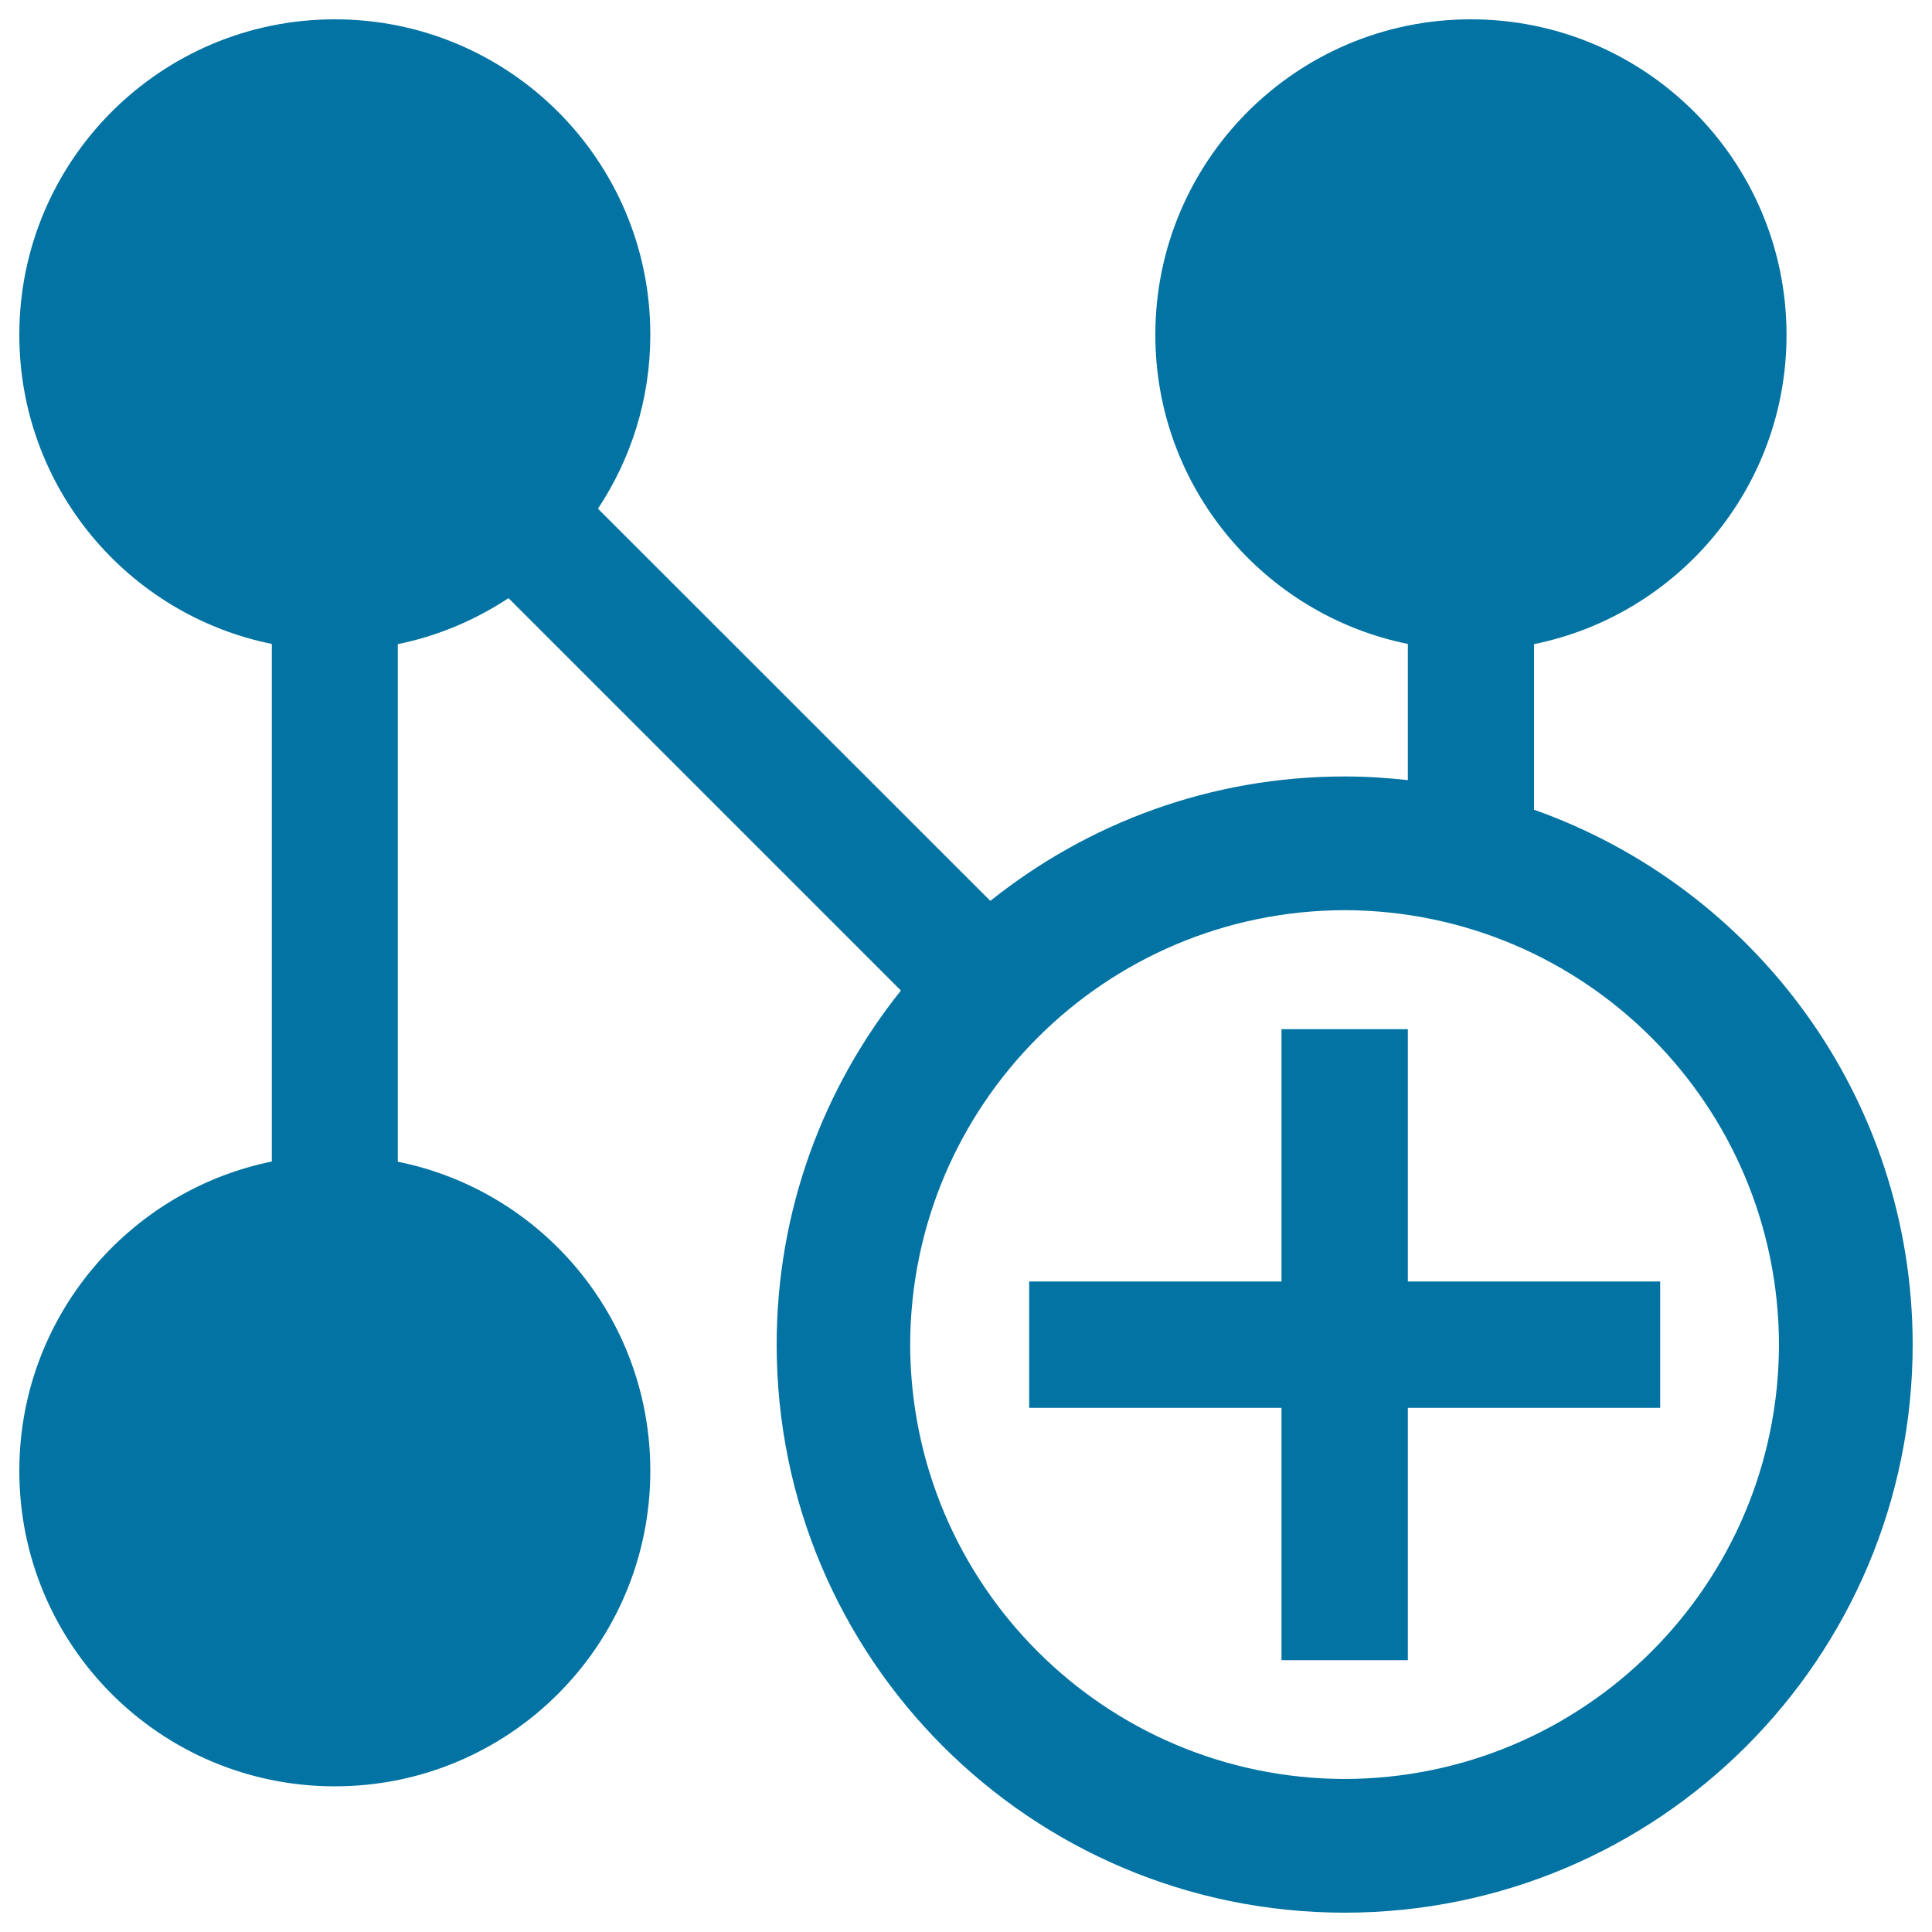 <svg xmlns="http://www.w3.org/2000/svg" viewBox="0 0 1000 1000" style="fill:#0273a2">
<title>Network Add Button SVG icon</title>
<g><g><path d="M794,419.1v-85.7c74.5-15.1,130.7-81,130.7-160C924.7,83.1,851.6,10,761.3,10C671.1,10,598,83.1,598,173.3c0,79,56.2,144.9,130.7,160v70.5c-10.7-1.2-21.6-1.9-32.7-1.9c-69.5,0-133.1,24.2-183.4,64.4L309.5,263.3c17.1-25.8,27.1-56.7,27.1-90C336.7,83.1,263.5,10,173.3,10C83.1,10,10,83.1,10,173.3c0,79,56.1,144.9,130.7,160v267.9C66.1,616.4,10,682.3,10,761.3c0,90.3,73.1,163.3,163.3,163.3c90.2,0,163.3-73,163.3-163.3c0-79.1-56.1-145-130.7-160V333.4c20.8-4.2,40.1-12.5,57.3-23.8l203.1,203.1C426.2,562.9,402,626.5,402,696c0,162.4,131.5,293.9,294,294c162.4-0.1,293.9-131.6,294-294C989.9,568,908.1,459.5,794,419.1z M696,920.8C571.8,920.5,471.4,820.1,471.1,696c0.3-124.2,100.7-224.6,224.9-224.9c124.1,0.3,224.5,100.7,224.8,224.9C920.5,820.1,820.1,920.5,696,920.8z"/><polygon points="728.7,663.3 728.7,532.7 663.3,532.7 663.3,663.3 532.7,663.3 532.7,728.7 663.3,728.7 663.3,859.3 728.7,859.3 728.7,728.7 859.3,728.7 859.3,663.3 "/></g></g>
</svg>